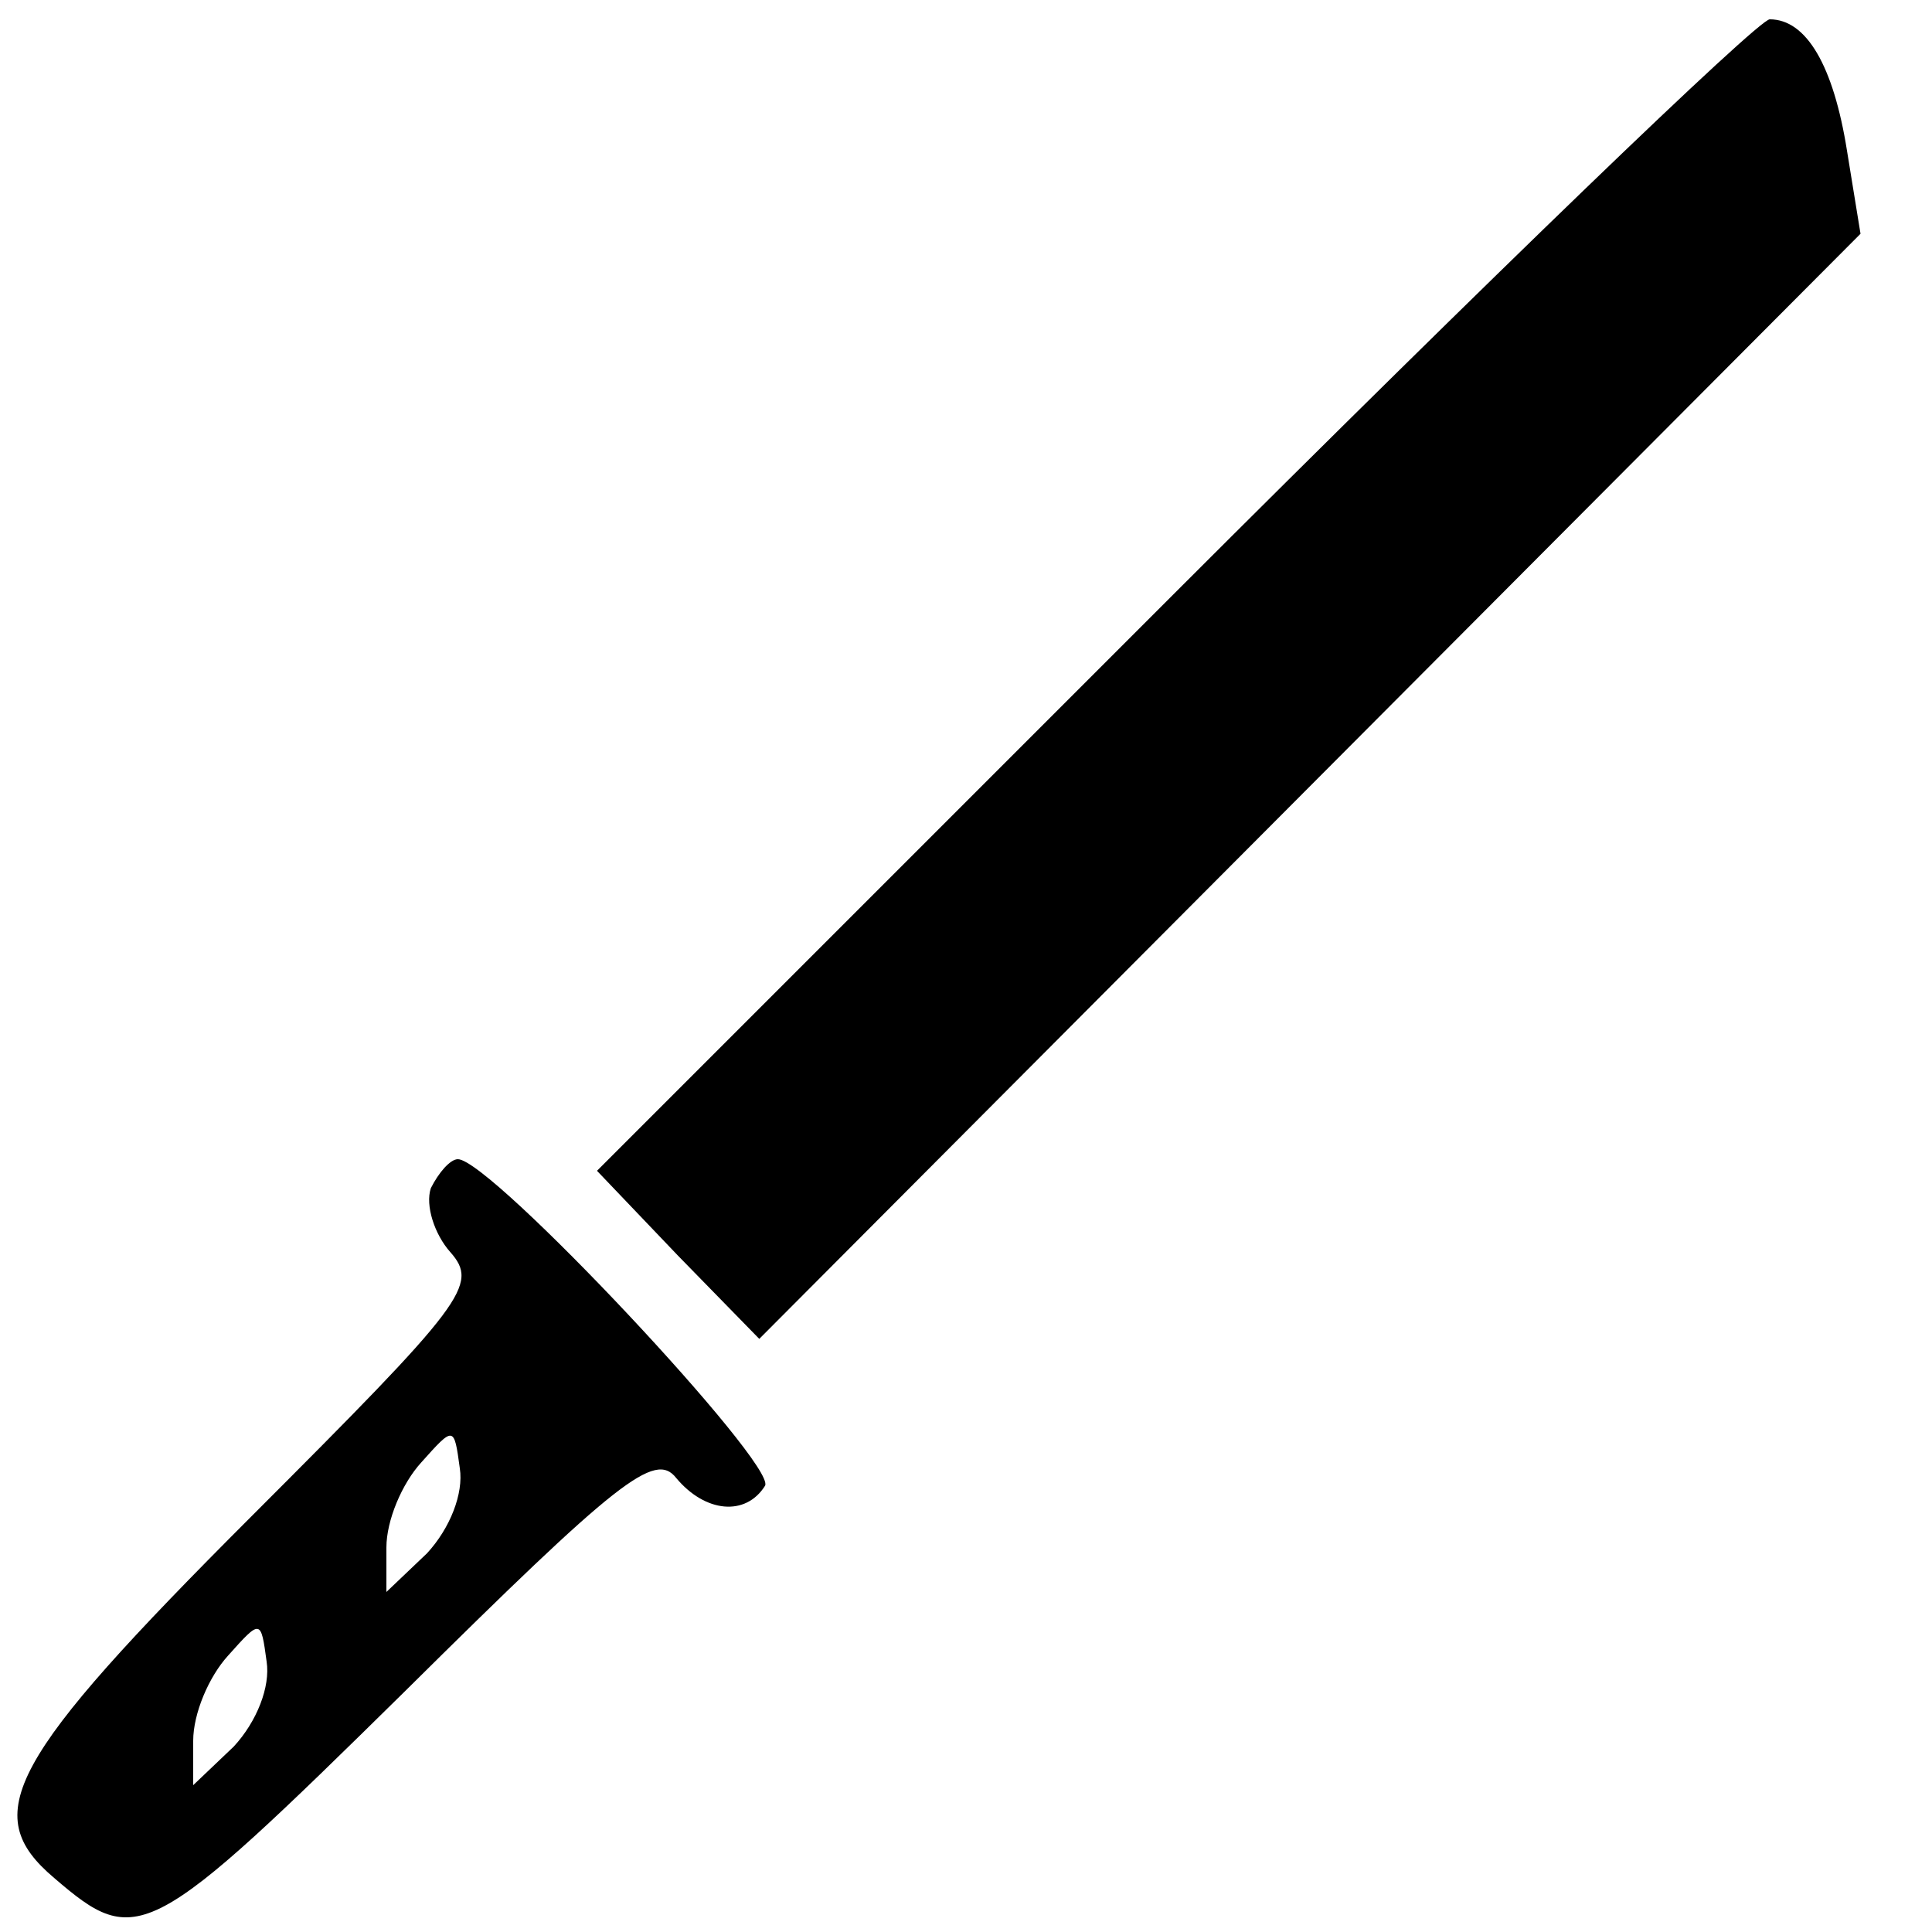 <?xml version="1.0" standalone="no"?>
<!DOCTYPE svg PUBLIC "-//W3C//DTD SVG 20010904//EN"
 "http://www.w3.org/TR/2001/REC-SVG-20010904/DTD/svg10.dtd">
<svg version="1.0" xmlns="http://www.w3.org/2000/svg"
 width="100pt" height="100pt" viewBox="0 0 100 100"
 preserveAspectRatio="xMidYMid meet">
<g transform="translate(0,100) scale(0.1,-0.1)"
fill="#000000" stroke="none">
<path d="M607 692 l-298 -298 42 -44 42 -43 285 286 285 286 -7 43 c-7 44 -21
68 -40 68 -6 0 -145 -134 -309 -298z"/>
<path d="M223 385 c-3 -9 2 -24 10 -33 15 -17 8 -26 -103 -137 -126 -126 -141
-154 -102 -187 43 -37 49 -34 182 97 110 109 129 124 140 110 15 -18 36 -20
46 -4 6 11 -142 169 -159 169 -4 0 -10 -7 -14 -15z m-2 -189 l-21 -20 0 23 c0
14 8 33 18 44 17 19 17 19 20 -3 2 -13 -5 -31 -17 -44z m-100 -100 l-21 -20 0
23 c0 14 8 33 18 44 17 19 17 19 20 -3 2 -13 -5 -31 -17 -44z"/>
</g>
</svg>
